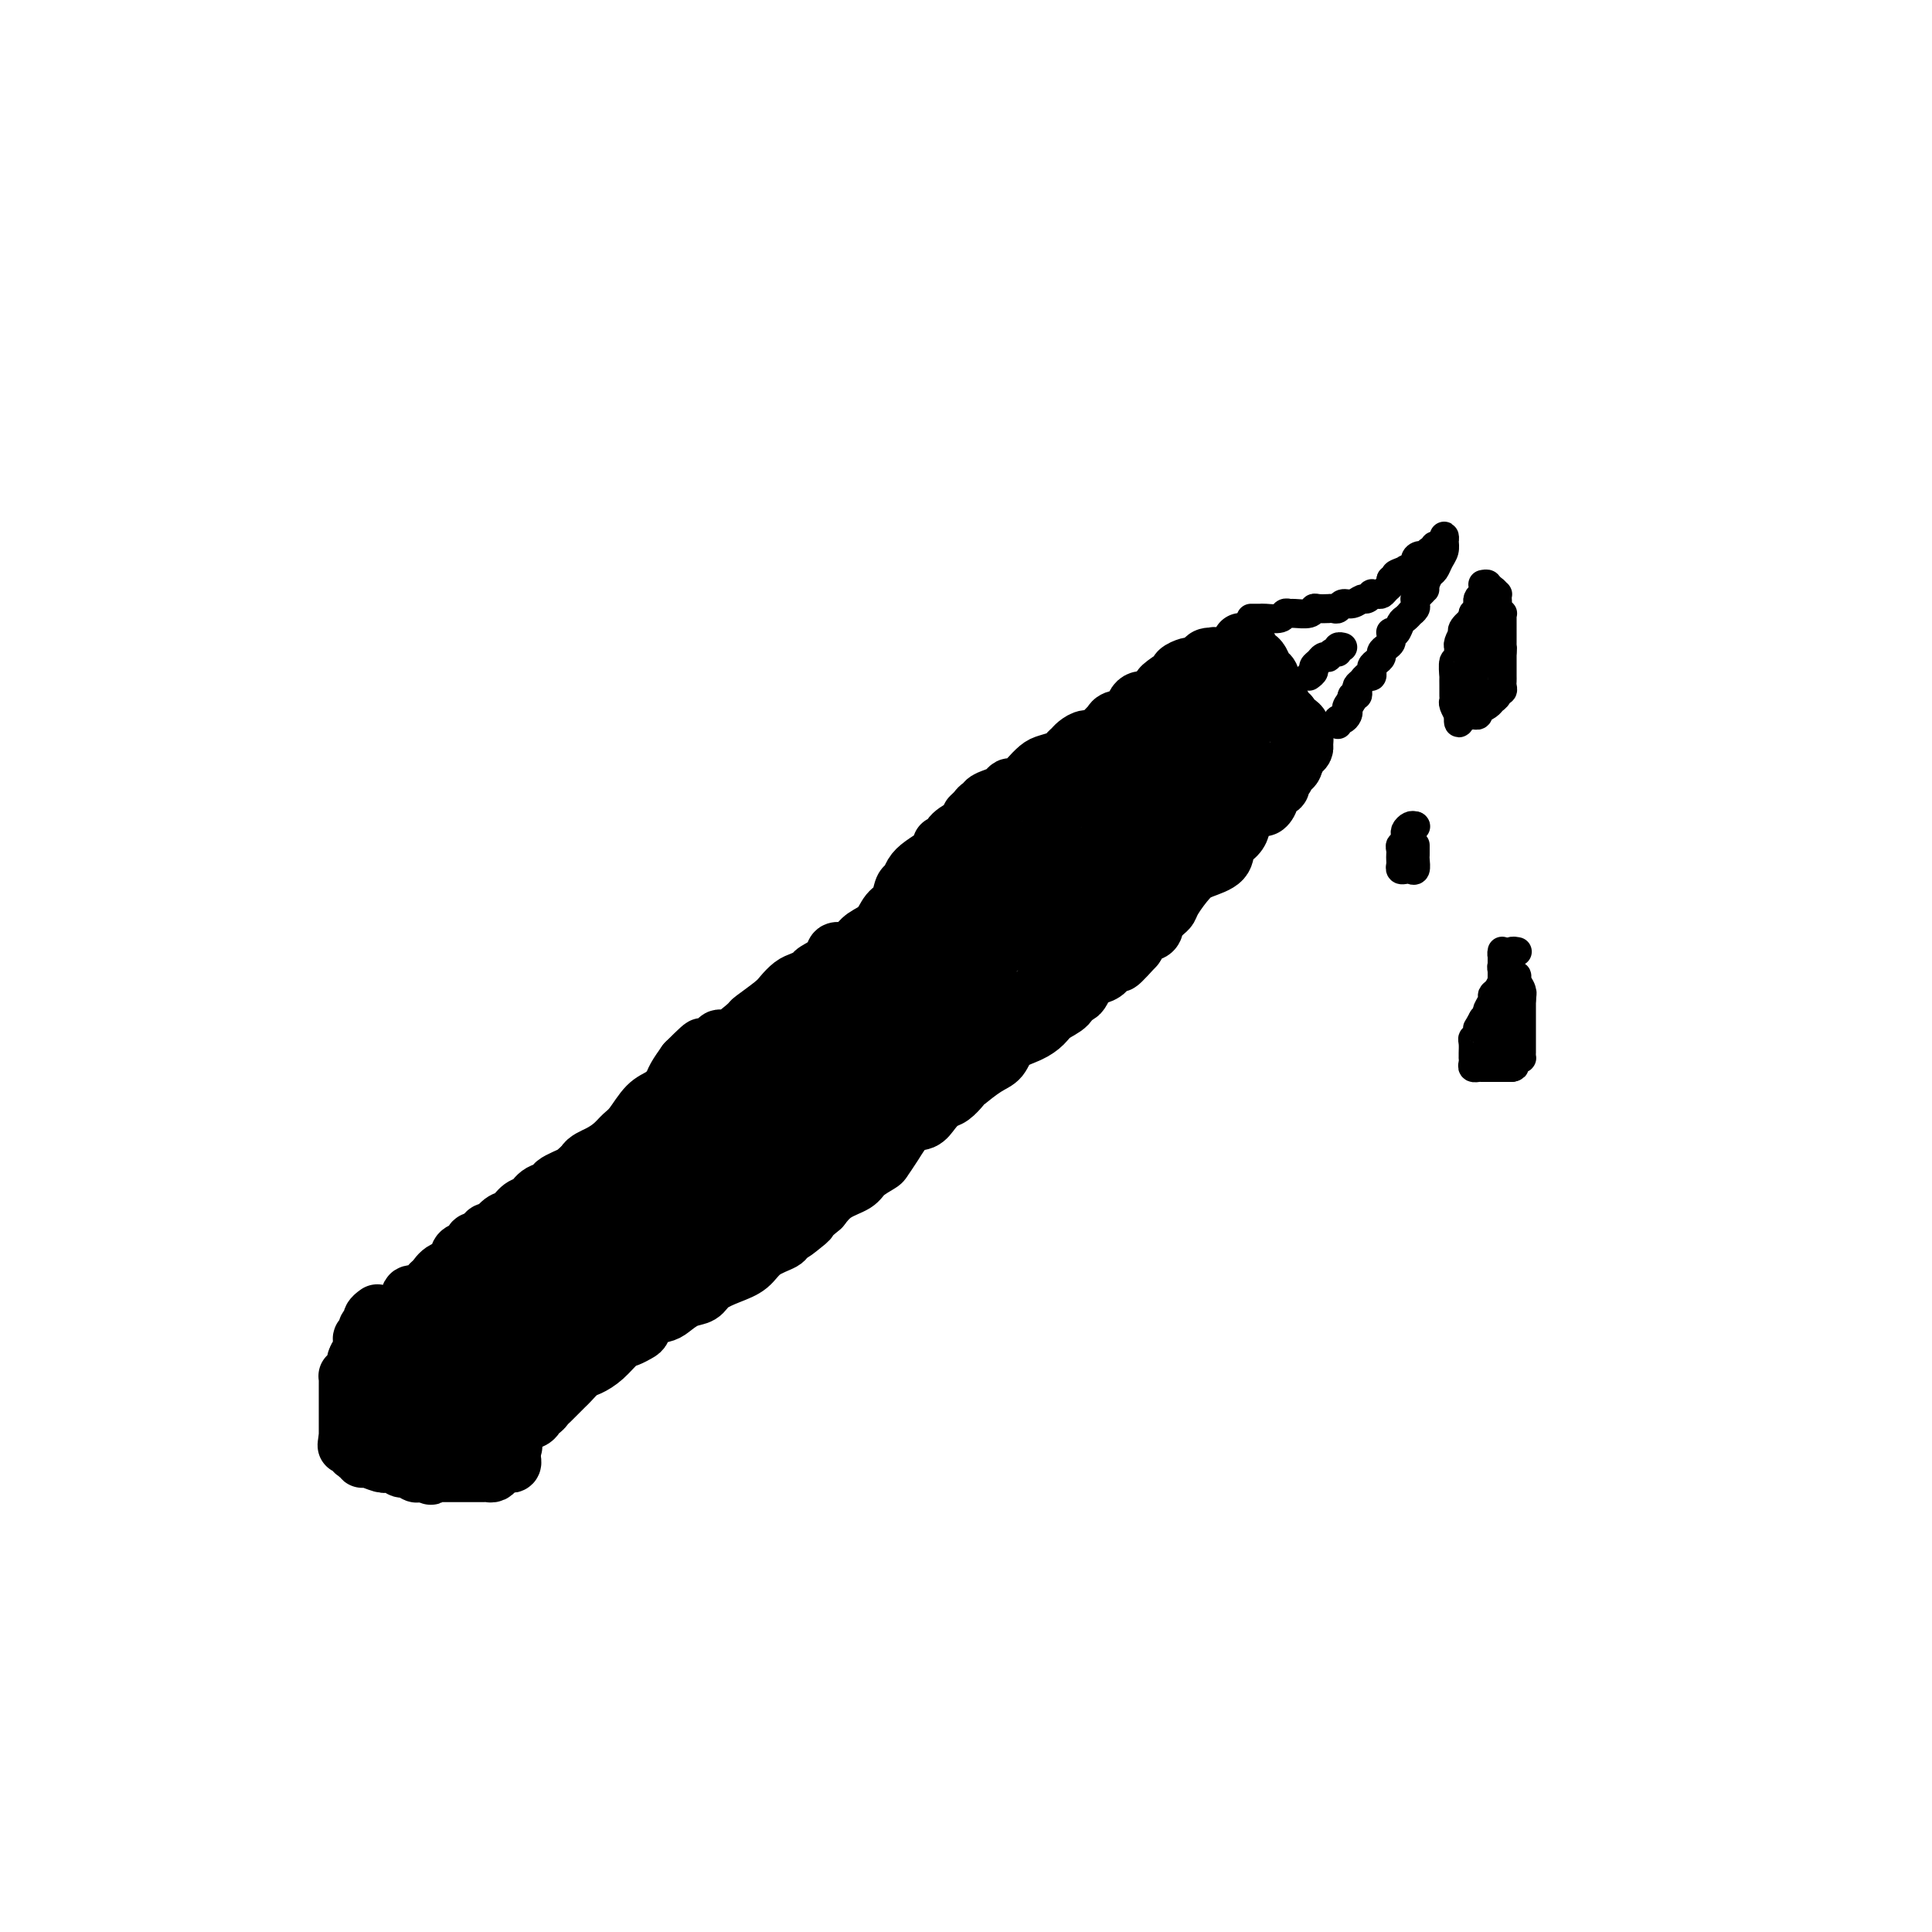 <svg viewBox='0 0 400 400' version='1.1' xmlns='http://www.w3.org/2000/svg' xmlns:xlink='http://www.w3.org/1999/xlink'><g fill='none' stroke='#000000' stroke-width='12' stroke-linecap='round' stroke-linejoin='round'><path d='M98,271c0.230,-0.024 0.459,-0.049 1,0c0.541,0.049 1.392,0.171 2,0c0.608,-0.171 0.971,-0.633 1,-1c0.029,-0.367 -0.277,-0.637 0,-1c0.277,-0.363 1.137,-0.818 2,-1c0.863,-0.182 1.727,-0.090 2,0c0.273,0.090 -0.047,0.179 0,0c0.047,-0.179 0.460,-0.626 1,-1c0.540,-0.374 1.205,-0.675 2,-1c0.795,-0.325 1.718,-0.675 2,-1c0.282,-0.325 -0.078,-0.626 0,-1c0.078,-0.374 0.594,-0.821 1,-1c0.406,-0.179 0.703,-0.089 1,0c0.297,0.089 0.594,0.178 1,0c0.406,-0.178 0.920,-0.624 1,-1c0.080,-0.376 -0.273,-0.682 0,-1c0.273,-0.318 1.173,-0.649 2,-1c0.827,-0.351 1.583,-0.723 2,-1c0.417,-0.277 0.497,-0.459 1,-1c0.503,-0.541 1.429,-1.440 2,-2c0.571,-0.560 0.785,-0.780 1,-1'/><path d='M123,255c3.986,-2.428 1.449,-0.497 1,0c-0.449,0.497 1.188,-0.440 2,-1c0.812,-0.560 0.799,-0.742 1,-1c0.201,-0.258 0.616,-0.593 1,-1c0.384,-0.407 0.737,-0.887 1,-1c0.263,-0.113 0.438,0.140 1,0c0.562,-0.140 1.513,-0.672 2,-1c0.487,-0.328 0.511,-0.451 1,-1c0.489,-0.549 1.442,-1.522 3,-3c1.558,-1.478 3.721,-3.460 5,-5c1.279,-1.540 1.673,-2.636 3,-4c1.327,-1.364 3.588,-2.994 5,-4c1.412,-1.006 1.975,-1.386 3,-2c1.025,-0.614 2.511,-1.461 3,-2c0.489,-0.539 -0.019,-0.770 0,-1c0.019,-0.230 0.566,-0.461 1,-1c0.434,-0.539 0.754,-1.387 1,-2c0.246,-0.613 0.418,-0.990 1,-1c0.582,-0.010 1.573,0.349 2,0c0.427,-0.349 0.288,-1.406 1,-2c0.712,-0.594 2.274,-0.725 4,-2c1.726,-1.275 3.617,-3.695 5,-5c1.383,-1.305 2.258,-1.495 3,-2c0.742,-0.505 1.352,-1.326 2,-2c0.648,-0.674 1.336,-1.202 2,-2c0.664,-0.798 1.304,-1.866 2,-3c0.696,-1.134 1.446,-2.334 2,-3c0.554,-0.666 0.911,-0.797 1,-1c0.089,-0.203 -0.092,-0.478 0,-1c0.092,-0.522 0.455,-1.292 1,-2c0.545,-0.708 1.273,-1.354 2,-2'/><path d='M185,197c2.221,-3.348 1.775,-3.717 2,-4c0.225,-0.283 1.121,-0.479 2,-1c0.879,-0.521 1.741,-1.368 2,-2c0.259,-0.632 -0.086,-1.048 0,-1c0.086,0.048 0.601,0.560 1,0c0.399,-0.560 0.681,-2.193 1,-3c0.319,-0.807 0.676,-0.790 1,-1c0.324,-0.210 0.615,-0.647 1,-1c0.385,-0.353 0.863,-0.620 1,-1c0.137,-0.380 -0.069,-0.872 0,-1c0.069,-0.128 0.413,0.107 1,0c0.587,-0.107 1.418,-0.557 2,-1c0.582,-0.443 0.916,-0.878 1,-1c0.084,-0.122 -0.081,0.068 0,0c0.081,-0.068 0.406,-0.396 1,-1c0.594,-0.604 1.455,-1.485 2,-2c0.545,-0.515 0.775,-0.663 1,-1c0.225,-0.337 0.444,-0.864 1,-1c0.556,-0.136 1.447,0.118 2,0c0.553,-0.118 0.766,-0.608 1,-1c0.234,-0.392 0.488,-0.686 1,-1c0.512,-0.314 1.283,-0.648 2,-1c0.717,-0.352 1.379,-0.723 2,-1c0.621,-0.277 1.202,-0.459 2,-1c0.798,-0.541 1.813,-1.441 2,-2c0.187,-0.559 -0.455,-0.779 0,-1c0.455,-0.221 2.007,-0.444 3,-1c0.993,-0.556 1.427,-1.445 2,-2c0.573,-0.555 1.287,-0.778 2,-1'/><path d='M224,163c3.041,-2.100 1.142,-1.350 1,-1c-0.142,0.350 1.471,0.301 2,0c0.529,-0.301 -0.028,-0.854 0,-1c0.028,-0.146 0.641,0.115 1,0c0.359,-0.115 0.464,-0.607 1,-1c0.536,-0.393 1.504,-0.686 2,-1c0.496,-0.314 0.522,-0.647 1,-1c0.478,-0.353 1.409,-0.726 2,-1c0.591,-0.274 0.842,-0.450 1,-1c0.158,-0.550 0.223,-1.476 1,-2c0.777,-0.524 2.267,-0.647 3,-1c0.733,-0.353 0.708,-0.936 1,-1c0.292,-0.064 0.900,0.390 1,0c0.100,-0.390 -0.307,-1.623 0,-2c0.307,-0.377 1.328,0.102 2,0c0.672,-0.102 0.996,-0.786 1,-1c0.004,-0.214 -0.312,0.043 0,0c0.312,-0.043 1.253,-0.386 2,-1c0.747,-0.614 1.300,-1.499 2,-2c0.700,-0.501 1.546,-0.620 2,-1c0.454,-0.380 0.517,-1.023 1,-2c0.483,-0.977 1.386,-2.289 2,-3c0.614,-0.711 0.938,-0.819 1,-1c0.062,-0.181 -0.137,-0.433 0,-1c0.137,-0.567 0.611,-1.448 1,-2c0.389,-0.552 0.695,-0.776 1,-1'/><path d='M256,135c1.461,-1.865 1.112,-1.029 1,-1c-0.112,0.029 0.011,-0.749 0,-1c-0.011,-0.251 -0.158,0.026 0,0c0.158,-0.026 0.620,-0.353 1,0c0.380,0.353 0.679,1.388 1,2c0.321,0.612 0.663,0.801 1,1c0.337,0.199 0.668,0.409 1,1c0.332,0.591 0.666,1.562 1,2c0.334,0.438 0.667,0.341 1,1c0.333,0.659 0.667,2.074 1,3c0.333,0.926 0.667,1.365 1,2c0.333,0.635 0.667,1.467 1,2c0.333,0.533 0.667,0.766 1,1'/><path d='M267,148c1.271,2.499 -0.053,1.248 0,1c0.053,-0.248 1.482,0.507 2,1c0.518,0.493 0.124,0.724 0,1c-0.124,0.276 0.020,0.599 0,1c-0.020,0.401 -0.204,0.881 0,1c0.204,0.119 0.797,-0.123 1,0c0.203,0.123 0.016,0.610 0,1c-0.016,0.390 0.140,0.682 0,1c-0.140,0.318 -0.576,0.663 -1,1c-0.424,0.337 -0.835,0.668 -1,1c-0.165,0.332 -0.082,0.666 0,1'/><path d='M268,158c-0.293,1.726 -1.527,1.041 -2,1c-0.473,-0.041 -0.187,0.562 0,1c0.187,0.438 0.275,0.711 0,1c-0.275,0.289 -0.914,0.593 -1,1c-0.086,0.407 0.380,0.918 0,1c-0.380,0.082 -1.607,-0.266 -2,0c-0.393,0.266 0.049,1.146 0,2c-0.049,0.854 -0.590,1.682 -1,2c-0.410,0.318 -0.688,0.127 -1,0c-0.312,-0.127 -0.657,-0.190 -1,0c-0.343,0.190 -0.682,0.631 -1,1c-0.318,0.369 -0.614,0.664 -1,1c-0.386,0.336 -0.860,0.712 -1,1c-0.140,0.288 0.055,0.486 0,1c-0.055,0.514 -0.359,1.343 -1,2c-0.641,0.657 -1.618,1.142 -2,2c-0.382,0.858 -0.168,2.089 -1,3c-0.832,0.911 -2.709,1.501 -4,2c-1.291,0.499 -1.996,0.908 -3,2c-1.004,1.092 -2.306,2.866 -3,4c-0.694,1.134 -0.778,1.627 -1,2c-0.222,0.373 -0.581,0.624 -1,1c-0.419,0.376 -0.899,0.875 -1,1c-0.101,0.125 0.175,-0.125 0,0c-0.175,0.125 -0.803,0.624 -1,1c-0.197,0.376 0.036,0.628 0,1c-0.036,0.372 -0.339,0.863 -1,1c-0.661,0.137 -1.678,-0.078 -2,0c-0.322,0.078 0.051,0.451 0,1c-0.051,0.549 -0.525,1.275 -1,2'/><path d='M235,196c-5.528,6.130 -2.847,2.455 -2,1c0.847,-1.455 -0.140,-0.692 -1,0c-0.860,0.692 -1.592,1.312 -2,2c-0.408,0.688 -0.490,1.445 -1,2c-0.510,0.555 -1.446,0.909 -2,1c-0.554,0.091 -0.726,-0.082 -1,0c-0.274,0.082 -0.649,0.420 -1,1c-0.351,0.580 -0.678,1.401 -1,2c-0.322,0.599 -0.638,0.975 -1,1c-0.362,0.025 -0.770,-0.303 -1,0c-0.230,0.303 -0.282,1.235 -1,2c-0.718,0.765 -2.103,1.364 -3,2c-0.897,0.636 -1.305,1.310 -2,2c-0.695,0.690 -1.675,1.397 -3,2c-1.325,0.603 -2.994,1.102 -4,2c-1.006,0.898 -1.347,2.195 -2,3c-0.653,0.805 -1.617,1.118 -3,2c-1.383,0.882 -3.186,2.333 -4,3c-0.814,0.667 -0.640,0.550 -1,1c-0.360,0.450 -1.254,1.466 -2,2c-0.746,0.534 -1.344,0.586 -2,1c-0.656,0.414 -1.370,1.190 -2,2c-0.630,0.810 -1.175,1.655 -2,2c-0.825,0.345 -1.930,0.189 -3,1c-1.070,0.811 -2.105,2.588 -3,4c-0.895,1.412 -1.650,2.461 -2,3c-0.350,0.539 -0.295,0.570 -1,1c-0.705,0.430 -2.168,1.260 -3,2c-0.832,0.740 -1.032,1.392 -2,2c-0.968,0.608 -2.705,1.174 -4,2c-1.295,0.826 -2.147,1.913 -3,3'/><path d='M170,250c-10.571,8.939 -4.497,4.286 -3,3c1.497,-1.286 -1.582,0.796 -3,2c-1.418,1.204 -1.174,1.530 -2,2c-0.826,0.470 -2.720,1.086 -4,2c-1.280,0.914 -1.945,2.128 -3,3c-1.055,0.872 -2.499,1.403 -4,2c-1.501,0.597 -3.058,1.259 -4,2c-0.942,0.741 -1.268,1.559 -2,2c-0.732,0.441 -1.870,0.503 -3,1c-1.130,0.497 -2.252,1.428 -3,2c-0.748,0.572 -1.121,0.784 -2,1c-0.879,0.216 -2.265,0.437 -3,1c-0.735,0.563 -0.818,1.467 -1,2c-0.182,0.533 -0.461,0.696 -1,1c-0.539,0.304 -1.337,0.749 -2,1c-0.663,0.251 -1.190,0.309 -2,1c-0.810,0.691 -1.904,2.015 -3,3c-1.096,0.985 -2.195,1.630 -3,2c-0.805,0.370 -1.315,0.466 -2,1c-0.685,0.534 -1.546,1.505 -2,2c-0.454,0.495 -0.503,0.515 -1,1c-0.497,0.485 -1.444,1.436 -2,2c-0.556,0.564 -0.723,0.742 -1,1c-0.277,0.258 -0.666,0.595 -1,1c-0.334,0.405 -0.614,0.879 -1,1c-0.386,0.121 -0.877,-0.111 -1,0c-0.123,0.111 0.122,0.566 0,1c-0.122,0.434 -0.610,0.848 -1,1c-0.390,0.152 -0.683,0.044 -1,0c-0.317,-0.044 -0.659,-0.022 -1,0'/><path d='M108,294c-9.832,6.860 -3.412,2.011 -1,0c2.412,-2.011 0.814,-1.183 0,-1c-0.814,0.183 -0.845,-0.280 -1,-1c-0.155,-0.720 -0.433,-1.698 -1,-2c-0.567,-0.302 -1.423,0.071 -2,0c-0.577,-0.071 -0.876,-0.585 -1,-1c-0.124,-0.415 -0.075,-0.730 0,-1c0.075,-0.270 0.175,-0.496 0,-1c-0.175,-0.504 -0.626,-1.285 -1,-2c-0.374,-0.715 -0.671,-1.365 -1,-2c-0.329,-0.635 -0.689,-1.256 -1,-2c-0.311,-0.744 -0.574,-1.611 -1,-2c-0.426,-0.389 -1.015,-0.300 -1,0c0.015,0.300 0.633,0.812 1,1c0.367,0.188 0.483,0.050 1,0c0.517,-0.050 1.433,-0.014 2,0c0.567,0.014 0.783,0.007 1,0'/><path d='M102,280c0.796,0.138 0.787,-0.016 1,0c0.213,0.016 0.649,0.201 1,0c0.351,-0.201 0.618,-0.789 1,-1c0.382,-0.211 0.879,-0.044 1,0c0.121,0.044 -0.134,-0.034 0,0c0.134,0.034 0.656,0.179 1,0c0.344,-0.179 0.508,-0.682 1,-1c0.492,-0.318 1.310,-0.451 2,-1c0.690,-0.549 1.253,-1.513 2,-2c0.747,-0.487 1.680,-0.498 3,-1c1.320,-0.502 3.027,-1.497 4,-2c0.973,-0.503 1.212,-0.515 2,-1c0.788,-0.485 2.126,-1.444 3,-2c0.874,-0.556 1.283,-0.709 2,-1c0.717,-0.291 1.742,-0.721 2,-1c0.258,-0.279 -0.252,-0.406 0,-1c0.252,-0.594 1.266,-1.654 2,-2c0.734,-0.346 1.189,0.023 2,0c0.811,-0.023 1.980,-0.439 3,-1c1.020,-0.561 1.892,-1.268 3,-2c1.108,-0.732 2.452,-1.490 4,-2c1.548,-0.510 3.299,-0.772 4,-1c0.701,-0.228 0.353,-0.422 1,-1c0.647,-0.578 2.290,-1.540 3,-2c0.710,-0.460 0.489,-0.417 1,-1c0.511,-0.583 1.756,-1.791 3,-3'/><path d='M154,251c8.880,-4.816 5.079,-2.355 4,-2c-1.079,0.355 0.564,-1.396 2,-3c1.436,-1.604 2.664,-3.063 4,-4c1.336,-0.937 2.780,-1.353 4,-2c1.220,-0.647 2.217,-1.524 3,-2c0.783,-0.476 1.353,-0.549 2,-1c0.647,-0.451 1.373,-1.279 2,-2c0.627,-0.721 1.157,-1.336 2,-2c0.843,-0.664 2.001,-1.378 3,-2c0.999,-0.622 1.841,-1.151 3,-2c1.159,-0.849 2.636,-2.019 4,-3c1.364,-0.981 2.615,-1.772 4,-3c1.385,-1.228 2.905,-2.894 4,-4c1.095,-1.106 1.766,-1.653 3,-2c1.234,-0.347 3.033,-0.495 5,-2c1.967,-1.505 4.103,-4.367 6,-6c1.897,-1.633 3.554,-2.036 5,-3c1.446,-0.964 2.679,-2.488 4,-4c1.321,-1.512 2.728,-3.013 4,-4c1.272,-0.987 2.410,-1.462 3,-2c0.590,-0.538 0.633,-1.141 1,-2c0.367,-0.859 1.056,-1.976 2,-3c0.944,-1.024 2.141,-1.955 3,-3c0.859,-1.045 1.381,-2.205 2,-3c0.619,-0.795 1.335,-1.224 2,-2c0.665,-0.776 1.278,-1.899 2,-3c0.722,-1.101 1.554,-2.182 2,-3c0.446,-0.818 0.505,-1.374 1,-2c0.495,-0.626 1.427,-1.322 2,-2c0.573,-0.678 0.786,-1.339 1,-2'/><path d='M243,171c4.689,-5.766 1.912,-2.680 1,-2c-0.912,0.680 0.042,-1.046 1,-2c0.958,-0.954 1.921,-1.134 3,-2c1.079,-0.866 2.274,-2.416 3,-3c0.726,-0.584 0.982,-0.203 1,0c0.018,0.203 -0.202,0.227 0,0c0.202,-0.227 0.828,-0.705 1,-1c0.172,-0.295 -0.108,-0.408 0,-1c0.108,-0.592 0.603,-1.664 1,-2c0.397,-0.336 0.695,0.065 1,0c0.305,-0.065 0.618,-0.596 1,-1c0.382,-0.404 0.834,-0.683 1,-1c0.166,-0.317 0.044,-0.674 0,-1c-0.044,-0.326 -0.012,-0.621 0,-1c0.012,-0.379 0.003,-0.843 0,-1c-0.003,-0.157 -0.001,-0.007 0,0c0.001,0.007 0.000,-0.128 0,-1c-0.000,-0.872 -0.000,-2.481 0,-3c0.000,-0.519 0.000,0.053 0,0c-0.000,-0.053 -0.000,-0.729 0,-1c0.000,-0.271 0.000,-0.135 0,0'/><path d='M257,148c-0.335,-1.049 -1.174,0.328 -2,1c-0.826,0.672 -1.639,0.637 -2,1c-0.361,0.363 -0.271,1.123 -1,2c-0.729,0.877 -2.279,1.869 -3,3c-0.721,1.131 -0.614,2.399 -1,3c-0.386,0.601 -1.266,0.535 -2,1c-0.734,0.465 -1.323,1.463 -2,2c-0.677,0.537 -1.441,0.614 -2,1c-0.559,0.386 -0.912,1.082 -2,2c-1.088,0.918 -2.913,2.058 -4,3c-1.087,0.942 -1.438,1.688 -3,3c-1.562,1.312 -4.335,3.192 -6,4c-1.665,0.808 -2.223,0.545 -3,1c-0.777,0.455 -1.773,1.628 -2,2c-0.227,0.372 0.315,-0.059 0,0c-0.315,0.059 -1.486,0.606 -2,1c-0.514,0.394 -0.372,0.634 -1,1c-0.628,0.366 -2.027,0.859 -4,1c-1.973,0.141 -4.522,-0.069 -6,0c-1.478,0.069 -1.887,0.416 -3,1c-1.113,0.584 -2.931,1.405 -4,2c-1.069,0.595 -1.389,0.963 -2,1c-0.611,0.037 -1.514,-0.258 -2,0c-0.486,0.258 -0.556,1.068 -1,2c-0.444,0.932 -1.263,1.986 -2,3c-0.737,1.014 -1.391,1.987 -2,3c-0.609,1.013 -1.171,2.067 -2,3c-0.829,0.933 -1.923,1.745 -3,3c-1.077,1.255 -2.136,2.953 -3,4c-0.864,1.047 -1.533,1.442 -2,2c-0.467,0.558 -0.734,1.279 -1,2'/><path d='M182,206c-2.420,3.294 -0.470,0.530 0,0c0.470,-0.530 -0.542,1.176 -1,2c-0.458,0.824 -0.363,0.767 -1,1c-0.637,0.233 -2.005,0.758 -3,2c-0.995,1.242 -1.618,3.202 -2,4c-0.382,0.798 -0.524,0.435 -1,1c-0.476,0.565 -1.285,2.057 -2,3c-0.715,0.943 -1.334,1.336 -2,2c-0.666,0.664 -1.378,1.601 -2,2c-0.622,0.399 -1.153,0.262 -2,1c-0.847,0.738 -2.011,2.350 -3,3c-0.989,0.650 -1.803,0.337 -3,1c-1.197,0.663 -2.776,2.303 -5,4c-2.224,1.697 -5.094,3.453 -7,5c-1.906,1.547 -2.848,2.885 -4,4c-1.152,1.115 -2.516,2.006 -4,3c-1.484,0.994 -3.090,2.090 -5,3c-1.910,0.910 -4.126,1.633 -6,3c-1.874,1.367 -3.408,3.377 -5,5c-1.592,1.623 -3.242,2.859 -5,4c-1.758,1.141 -3.623,2.188 -5,3c-1.377,0.812 -2.266,1.390 -3,2c-0.734,0.610 -1.314,1.251 -2,2c-0.686,0.749 -1.480,1.606 -2,2c-0.520,0.394 -0.766,0.327 -1,1c-0.234,0.673 -0.454,2.088 -1,3c-0.546,0.912 -1.416,1.323 -2,2c-0.584,0.677 -0.881,1.622 -1,2c-0.119,0.378 -0.059,0.189 0,0'/><path d='M102,276c-1.451,1.848 -0.578,0.468 0,0c0.578,-0.468 0.863,-0.026 2,0c1.137,0.026 3.127,-0.366 5,-1c1.873,-0.634 3.630,-1.512 6,-2c2.370,-0.488 5.355,-0.587 8,-1c2.645,-0.413 4.952,-1.140 8,-2c3.048,-0.860 6.838,-1.852 10,-3c3.162,-1.148 5.696,-2.452 8,-4c2.304,-1.548 4.377,-3.340 7,-5c2.623,-1.660 5.797,-3.189 8,-5c2.203,-1.811 3.434,-3.903 5,-6c1.566,-2.097 3.467,-4.198 5,-6c1.533,-1.802 2.700,-3.307 4,-5c1.300,-1.693 2.735,-3.576 4,-5c1.265,-1.424 2.361,-2.389 4,-4c1.639,-1.611 3.822,-3.868 5,-6c1.178,-2.132 1.351,-4.140 2,-6c0.649,-1.860 1.773,-3.572 3,-5c1.227,-1.428 2.556,-2.572 4,-4c1.444,-1.428 3.003,-3.141 4,-5c0.997,-1.859 1.433,-3.863 2,-5c0.567,-1.137 1.265,-1.408 2,-2c0.735,-0.592 1.505,-1.506 2,-2c0.495,-0.494 0.713,-0.570 1,-1c0.287,-0.430 0.644,-1.215 1,-2'/><path d='M212,189c7.619,-9.915 2.665,-2.703 1,0c-1.665,2.703 -0.041,0.896 1,0c1.041,-0.896 1.499,-0.880 2,-1c0.501,-0.120 1.047,-0.376 2,-1c0.953,-0.624 2.315,-1.617 3,-2c0.685,-0.383 0.694,-0.157 1,0c0.306,0.157 0.910,0.246 1,0c0.090,-0.246 -0.334,-0.826 0,-1c0.334,-0.174 1.425,0.059 2,0c0.575,-0.059 0.634,-0.408 1,-1c0.366,-0.592 1.038,-1.426 2,-2c0.962,-0.574 2.214,-0.890 3,-1c0.786,-0.110 1.106,-0.016 1,0c-0.106,0.016 -0.636,-0.045 -1,0c-0.364,0.045 -0.560,0.198 -1,0c-0.440,-0.198 -1.124,-0.745 -2,0c-0.876,0.745 -1.944,2.784 -3,4c-1.056,1.216 -2.099,1.610 -4,3c-1.901,1.390 -4.660,3.776 -6,5c-1.340,1.224 -1.262,1.284 -3,2c-1.738,0.716 -5.292,2.087 -7,3c-1.708,0.913 -1.571,1.368 -2,2c-0.429,0.632 -1.423,1.439 -2,2c-0.577,0.561 -0.736,0.874 -1,1c-0.264,0.126 -0.632,0.063 -1,0'/><path d='M199,202c-4.987,3.749 -1.455,2.120 -1,2c0.455,-0.120 -2.168,1.267 -3,2c-0.832,0.733 0.128,0.812 -1,2c-1.128,1.188 -4.343,3.484 -6,5c-1.657,1.516 -1.757,2.252 -2,2c-0.243,-0.252 -0.631,-1.493 -3,0c-2.369,1.493 -6.719,5.721 -10,8c-3.281,2.279 -5.493,2.608 -8,4c-2.507,1.392 -5.308,3.847 -8,6c-2.692,2.153 -5.275,4.005 -8,6c-2.725,1.995 -5.592,4.134 -8,6c-2.408,1.866 -4.356,3.460 -6,5c-1.644,1.540 -2.982,3.027 -4,4c-1.018,0.973 -1.715,1.430 -3,2c-1.285,0.570 -3.159,1.251 -4,2c-0.841,0.749 -0.648,1.566 -1,2c-0.352,0.434 -1.249,0.487 -2,1c-0.751,0.513 -1.357,1.488 -2,2c-0.643,0.512 -1.323,0.561 -2,1c-0.677,0.439 -1.352,1.269 -2,2c-0.648,0.731 -1.269,1.362 -2,2c-0.731,0.638 -1.573,1.284 -2,2c-0.427,0.716 -0.440,1.502 -1,2c-0.560,0.498 -1.667,0.707 -2,1c-0.333,0.293 0.108,0.669 0,1c-0.108,0.331 -0.764,0.616 -1,1c-0.236,0.384 -0.053,0.866 0,1c0.053,0.134 -0.024,-0.079 0,0c0.024,0.079 0.150,0.451 0,1c-0.150,0.549 -0.575,1.274 -1,2'/><path d='M106,279c-2.804,3.430 -0.814,1.505 0,1c0.814,-0.505 0.453,0.412 0,1c-0.453,0.588 -1.000,0.849 -1,1c-0.000,0.151 0.545,0.194 1,0c0.455,-0.194 0.821,-0.625 1,-1c0.179,-0.375 0.172,-0.692 1,-1c0.828,-0.308 2.492,-0.605 3,-1c0.508,-0.395 -0.141,-0.886 0,-1c0.141,-0.114 1.072,0.149 2,0c0.928,-0.149 1.852,-0.711 3,-1c1.148,-0.289 2.520,-0.307 4,-1c1.480,-0.693 3.069,-2.062 5,-3c1.931,-0.938 4.206,-1.446 6,-2c1.794,-0.554 3.108,-1.155 5,-2c1.892,-0.845 4.361,-1.934 6,-3c1.639,-1.066 2.448,-2.107 3,-3c0.552,-0.893 0.846,-1.636 2,-3c1.154,-1.364 3.168,-3.350 4,-5c0.832,-1.650 0.481,-2.964 1,-4c0.519,-1.036 1.908,-1.793 3,-3c1.092,-1.207 1.886,-2.864 3,-4c1.114,-1.136 2.547,-1.752 4,-3c1.453,-1.248 2.926,-3.128 4,-5c1.074,-1.872 1.751,-3.735 3,-5c1.249,-1.265 3.071,-1.933 4,-3c0.929,-1.067 0.964,-2.534 1,-4'/><path d='M174,224c5.352,-6.628 2.732,-2.197 2,-1c-0.732,1.197 0.426,-0.838 1,-2c0.574,-1.162 0.566,-1.450 1,-2c0.434,-0.550 1.312,-1.362 2,-2c0.688,-0.638 1.186,-1.101 2,-2c0.814,-0.899 1.945,-2.233 3,-3c1.055,-0.767 2.032,-0.967 3,-2c0.968,-1.033 1.925,-2.898 3,-4c1.075,-1.102 2.269,-1.440 3,-2c0.731,-0.560 0.998,-1.342 2,-2c1.002,-0.658 2.738,-1.193 4,-2c1.262,-0.807 2.051,-1.886 3,-3c0.949,-1.114 2.059,-2.264 3,-3c0.941,-0.736 1.714,-1.060 3,-2c1.286,-0.940 3.085,-2.496 4,-3c0.915,-0.504 0.946,0.044 1,0c0.054,-0.044 0.130,-0.680 0,-1c-0.130,-0.320 -0.465,-0.324 -1,0c-0.535,0.324 -1.270,0.975 -2,1c-0.730,0.025 -1.456,-0.576 -3,0c-1.544,0.576 -3.906,2.330 -6,4c-2.094,1.670 -3.920,3.257 -6,5c-2.080,1.743 -4.413,3.642 -7,6c-2.587,2.358 -5.427,5.173 -8,7c-2.573,1.827 -4.878,2.665 -7,4c-2.122,1.335 -4.061,3.168 -6,5'/><path d='M168,220c-6.004,4.888 -4.015,3.608 -4,4c0.015,0.392 -1.945,2.454 -3,4c-1.055,1.546 -1.207,2.574 -2,4c-0.793,1.426 -2.229,3.250 -3,4c-0.771,0.750 -0.879,0.426 -1,1c-0.121,0.574 -0.255,2.045 -1,3c-0.745,0.955 -2.100,1.392 -3,2c-0.900,0.608 -1.345,1.385 -2,2c-0.655,0.615 -1.522,1.066 -2,2c-0.478,0.934 -0.569,2.350 -1,3c-0.431,0.650 -1.202,0.536 -2,1c-0.798,0.464 -1.622,1.508 -2,2c-0.378,0.492 -0.309,0.432 -1,1c-0.691,0.568 -2.143,1.766 -3,2c-0.857,0.234 -1.121,-0.494 -2,0c-0.879,0.494 -2.374,2.210 -3,3c-0.626,0.790 -0.383,0.652 -1,1c-0.617,0.348 -2.094,1.180 -3,2c-0.906,0.820 -1.242,1.629 -2,2c-0.758,0.371 -1.940,0.305 -3,1c-1.060,0.695 -1.999,2.151 -3,3c-1.001,0.849 -2.065,1.089 -3,2c-0.935,0.911 -1.740,2.491 -3,3c-1.260,0.509 -2.975,-0.052 -4,0c-1.025,0.052 -1.361,0.718 -2,1c-0.639,0.282 -1.582,0.181 -2,0c-0.418,-0.181 -0.311,-0.441 -1,0c-0.689,0.441 -2.174,1.582 -3,2c-0.826,0.418 -0.992,0.113 -1,0c-0.008,-0.113 0.140,-0.032 0,0c-0.140,0.032 -0.570,0.016 -1,0'/><path d='M101,275c-2.493,0.463 -1.726,0.121 -2,0c-0.274,-0.121 -1.589,-0.021 -2,0c-0.411,0.021 0.082,-0.037 0,0c-0.082,0.037 -0.740,0.168 -1,0c-0.260,-0.168 -0.122,-0.636 0,-1c0.122,-0.364 0.228,-0.623 0,-1c-0.228,-0.377 -0.791,-0.871 -1,-1c-0.209,-0.129 -0.066,0.106 0,0c0.066,-0.106 0.054,-0.554 0,-1c-0.054,-0.446 -0.151,-0.889 0,-1c0.151,-0.111 0.551,0.110 1,0c0.449,-0.110 0.946,-0.551 1,-1c0.054,-0.449 -0.336,-0.907 0,-1c0.336,-0.093 1.400,0.177 2,0c0.600,-0.177 0.738,-0.803 1,-1c0.262,-0.197 0.647,0.035 1,0c0.353,-0.035 0.672,-0.338 1,-1c0.328,-0.662 0.665,-1.683 1,-2c0.335,-0.317 0.667,0.068 1,0c0.333,-0.068 0.667,-0.591 1,-1c0.333,-0.409 0.667,-0.705 1,-1'/><path d='M106,262c2.135,-1.515 1.971,-0.304 2,0c0.029,0.304 0.249,-0.299 1,-1c0.751,-0.701 2.031,-1.498 3,-2c0.969,-0.502 1.627,-0.708 2,-1c0.373,-0.292 0.462,-0.670 1,-1c0.538,-0.330 1.524,-0.613 2,-1c0.476,-0.387 0.442,-0.877 1,-1c0.558,-0.123 1.707,0.122 2,0c0.293,-0.122 -0.272,-0.611 0,-1c0.272,-0.389 1.381,-0.677 2,-1c0.619,-0.323 0.748,-0.680 1,-1c0.252,-0.320 0.626,-0.601 1,-1c0.374,-0.399 0.748,-0.915 1,-1c0.252,-0.085 0.381,0.261 1,0c0.619,-0.261 1.729,-1.131 2,-2c0.271,-0.869 -0.297,-1.739 0,-2c0.297,-0.261 1.459,0.085 2,0c0.541,-0.085 0.460,-0.601 1,-1c0.540,-0.399 1.702,-0.680 2,-1c0.298,-0.320 -0.267,-0.680 0,-1c0.267,-0.320 1.367,-0.601 2,-1c0.633,-0.399 0.800,-0.916 1,-1c0.200,-0.084 0.434,0.266 1,0c0.566,-0.266 1.463,-1.149 2,-2c0.537,-0.851 0.714,-1.670 1,-2c0.286,-0.330 0.682,-0.172 2,-1c1.318,-0.828 3.558,-2.642 5,-4c1.442,-1.358 2.088,-2.261 3,-3c0.912,-0.739 2.092,-1.314 3,-2c0.908,-0.686 1.545,-1.482 2,-2c0.455,-0.518 0.727,-0.759 1,-1'/><path d='M156,224c5.902,-5.041 3.659,-3.143 3,-3c-0.659,0.143 0.268,-1.467 1,-2c0.732,-0.533 1.270,0.013 2,0c0.730,-0.013 1.652,-0.583 2,-1c0.348,-0.417 0.122,-0.679 0,-1c-0.122,-0.321 -0.138,-0.701 0,-1c0.138,-0.299 0.431,-0.518 1,-1c0.569,-0.482 1.413,-1.228 2,-2c0.587,-0.772 0.918,-1.570 1,-2c0.082,-0.430 -0.084,-0.492 0,-1c0.084,-0.508 0.418,-1.463 1,-2c0.582,-0.537 1.412,-0.655 2,-1c0.588,-0.345 0.935,-0.918 1,-1c0.065,-0.082 -0.150,0.325 0,0c0.150,-0.325 0.665,-1.382 1,-2c0.335,-0.618 0.490,-0.795 1,-1c0.510,-0.205 1.376,-0.437 2,-1c0.624,-0.563 1.007,-1.458 1,-2c-0.007,-0.542 -0.404,-0.733 0,-1c0.404,-0.267 1.610,-0.611 2,-1c0.390,-0.389 -0.037,-0.821 0,-1c0.037,-0.179 0.538,-0.103 1,0c0.462,0.103 0.883,0.232 1,0c0.117,-0.232 -0.072,-0.825 0,-1c0.072,-0.175 0.404,0.068 1,0c0.596,-0.068 1.456,-0.448 2,-1c0.544,-0.552 0.772,-1.276 1,-2'/><path d='M185,193c4.684,-4.795 1.893,-1.283 1,0c-0.893,1.283 0.113,0.337 0,0c-0.113,-0.337 -1.343,-0.064 -2,0c-0.657,0.064 -0.739,-0.081 -1,0c-0.261,0.081 -0.700,0.387 -1,1c-0.300,0.613 -0.461,1.531 -1,2c-0.539,0.469 -1.458,0.488 -2,1c-0.542,0.512 -0.709,1.517 -1,2c-0.291,0.483 -0.707,0.446 -1,1c-0.293,0.554 -0.462,1.700 -1,2c-0.538,0.300 -1.443,-0.246 -2,0c-0.557,0.246 -0.765,1.284 -1,2c-0.235,0.716 -0.497,1.109 -1,2c-0.503,0.891 -1.248,2.280 -2,3c-0.752,0.720 -1.511,0.770 -2,1c-0.489,0.230 -0.709,0.640 -1,1c-0.291,0.360 -0.654,0.670 -1,1c-0.346,0.330 -0.674,0.680 -1,1c-0.326,0.320 -0.651,0.611 -1,1c-0.349,0.389 -0.722,0.878 -1,1c-0.278,0.122 -0.459,-0.121 -1,0c-0.541,0.121 -1.440,0.606 -2,1c-0.560,0.394 -0.780,0.697 -1,1'/><path d='M159,217c-4.650,3.880 -3.275,1.579 -3,1c0.275,-0.579 -0.551,0.562 -1,1c-0.449,0.438 -0.521,0.173 -1,0c-0.479,-0.173 -1.367,-0.254 -2,0c-0.633,0.254 -1.013,0.841 -1,1c0.013,0.159 0.420,-0.111 0,0c-0.420,0.111 -1.667,0.603 -2,1c-0.333,0.397 0.248,0.698 0,1c-0.248,0.302 -1.323,0.605 -2,1c-0.677,0.395 -0.954,0.884 -1,1c-0.046,0.116 0.141,-0.140 0,0c-0.141,0.140 -0.608,0.677 -1,1c-0.392,0.323 -0.707,0.433 -1,1c-0.293,0.567 -0.562,1.592 -1,2c-0.438,0.408 -1.044,0.200 -1,0c0.044,-0.200 0.737,-0.391 0,0c-0.737,0.391 -2.904,1.362 -4,2c-1.096,0.638 -1.119,0.941 -1,1c0.119,0.059 0.382,-0.125 0,0c-0.382,0.125 -1.407,0.558 -2,1c-0.593,0.442 -0.753,0.892 -1,1c-0.247,0.108 -0.582,-0.126 -1,0c-0.418,0.126 -0.919,0.611 -1,1c-0.081,0.389 0.259,0.681 0,1c-0.259,0.319 -1.116,0.664 -2,1c-0.884,0.336 -1.795,0.664 -2,1c-0.205,0.336 0.296,0.681 0,1c-0.296,0.319 -1.389,0.611 -2,1c-0.611,0.389 -0.742,0.874 -1,1c-0.258,0.126 -0.645,-0.107 -1,0c-0.355,0.107 -0.677,0.553 -1,1'/><path d='M123,241c-5.672,3.661 -1.853,0.812 -1,0c0.853,-0.812 -1.259,0.411 -2,1c-0.741,0.589 -0.110,0.543 -1,1c-0.890,0.457 -3.302,1.417 -4,2c-0.698,0.583 0.319,0.790 0,1c-0.319,0.210 -1.972,0.422 -3,1c-1.028,0.578 -1.431,1.522 -2,2c-0.569,0.478 -1.304,0.492 -2,1c-0.696,0.508 -1.352,1.512 -2,2c-0.648,0.488 -1.287,0.460 -2,1c-0.713,0.540 -1.502,1.646 -2,2c-0.498,0.354 -0.707,-0.046 -1,0c-0.293,0.046 -0.670,0.538 -1,1c-0.330,0.462 -0.613,0.894 -1,1c-0.387,0.106 -0.879,-0.113 -1,0c-0.121,0.113 0.128,0.559 0,1c-0.128,0.441 -0.632,0.876 -1,1c-0.368,0.124 -0.599,-0.065 -1,0c-0.401,0.065 -0.972,0.383 -1,1c-0.028,0.617 0.487,1.532 0,2c-0.487,0.468 -1.974,0.490 -3,1c-1.026,0.510 -1.589,1.509 -2,2c-0.411,0.491 -0.669,0.474 -1,1c-0.331,0.526 -0.734,1.594 -1,2c-0.266,0.406 -0.396,0.151 -1,0c-0.604,-0.151 -1.681,-0.198 -2,0c-0.319,0.198 0.121,0.641 0,1c-0.121,0.359 -0.802,0.635 -1,1c-0.198,0.365 0.086,0.819 0,1c-0.086,0.181 -0.543,0.091 -1,0'/><path d='M83,271c-6.119,4.866 -1.417,2.030 0,1c1.417,-1.030 -0.451,-0.255 -1,0c-0.549,0.255 0.220,-0.009 1,0c0.780,0.009 1.572,0.293 2,0c0.428,-0.293 0.492,-1.162 1,-2c0.508,-0.838 1.459,-1.646 2,-2c0.541,-0.354 0.672,-0.254 2,-1c1.328,-0.746 3.853,-2.337 5,-3c1.147,-0.663 0.916,-0.398 2,-1c1.084,-0.602 3.485,-2.071 5,-3c1.515,-0.929 2.146,-1.317 3,-2c0.854,-0.683 1.932,-1.662 3,-3c1.068,-1.338 2.126,-3.034 3,-4c0.874,-0.966 1.563,-1.203 2,-2c0.437,-0.797 0.620,-2.153 2,-3c1.380,-0.847 3.955,-1.186 5,-2c1.045,-0.814 0.558,-2.103 1,-3c0.442,-0.897 1.812,-1.403 3,-2c1.188,-0.597 2.195,-1.287 3,-2c0.805,-0.713 1.410,-1.451 2,-2c0.590,-0.549 1.165,-0.909 2,-2c0.835,-1.091 1.928,-2.914 3,-4c1.072,-1.086 2.122,-1.435 3,-2c0.878,-0.565 1.582,-1.344 2,-2c0.418,-0.656 0.548,-1.187 1,-2c0.452,-0.813 1.226,-1.906 2,-3'/><path d='M142,220c6.023,-6.020 2.582,-2.069 2,-1c-0.582,1.069 1.697,-0.744 3,-2c1.303,-1.256 1.631,-1.954 2,-2c0.369,-0.046 0.781,0.560 2,0c1.219,-0.560 3.247,-2.286 4,-3c0.753,-0.714 0.232,-0.415 1,-1c0.768,-0.585 2.826,-2.055 4,-3c1.174,-0.945 1.464,-1.366 2,-2c0.536,-0.634 1.317,-1.482 2,-2c0.683,-0.518 1.267,-0.707 2,-1c0.733,-0.293 1.614,-0.691 2,-1c0.386,-0.309 0.278,-0.530 1,-1c0.722,-0.470 2.275,-1.190 3,-2c0.725,-0.810 0.621,-1.710 1,-2c0.379,-0.290 1.242,0.032 2,0c0.758,-0.032 1.411,-0.416 2,-1c0.589,-0.584 1.113,-1.369 2,-2c0.887,-0.631 2.136,-1.110 3,-2c0.864,-0.890 1.344,-2.192 2,-3c0.656,-0.808 1.487,-1.122 2,-2c0.513,-0.878 0.708,-2.319 1,-3c0.292,-0.681 0.681,-0.602 1,-1c0.319,-0.398 0.569,-1.273 1,-2c0.431,-0.727 1.043,-1.305 2,-2c0.957,-0.695 2.260,-1.505 3,-2c0.740,-0.495 0.918,-0.674 1,-1c0.082,-0.326 0.069,-0.797 0,-1c-0.069,-0.203 -0.194,-0.137 0,0c0.194,0.137 0.706,0.345 1,0c0.294,-0.345 0.370,-1.241 1,-2c0.630,-0.759 1.815,-1.379 3,-2'/><path d='M200,171c2.962,-3.658 1.366,-2.304 1,-2c-0.366,0.304 0.496,-0.443 1,-1c0.504,-0.557 0.649,-0.922 1,-1c0.351,-0.078 0.906,0.133 1,0c0.094,-0.133 -0.274,-0.609 0,-1c0.274,-0.391 1.191,-0.696 2,-1c0.809,-0.304 1.511,-0.605 2,-1c0.489,-0.395 0.764,-0.883 1,-1c0.236,-0.117 0.432,0.137 1,0c0.568,-0.137 1.508,-0.667 2,-1c0.492,-0.333 0.537,-0.470 1,-1c0.463,-0.530 1.343,-1.451 2,-2c0.657,-0.549 1.092,-0.724 2,-1c0.908,-0.276 2.288,-0.653 3,-1c0.712,-0.347 0.757,-0.666 1,-1c0.243,-0.334 0.685,-0.685 1,-1c0.315,-0.315 0.505,-0.595 1,-1c0.495,-0.405 1.296,-0.935 2,-1c0.704,-0.065 1.309,0.334 2,0c0.691,-0.334 1.466,-1.403 2,-2c0.534,-0.597 0.825,-0.724 1,-1c0.175,-0.276 0.232,-0.701 1,-1c0.768,-0.299 2.247,-0.472 3,-1c0.753,-0.528 0.779,-1.412 1,-2c0.221,-0.588 0.637,-0.879 1,-1c0.363,-0.121 0.672,-0.071 1,0c0.328,0.071 0.676,0.163 1,0c0.324,-0.163 0.626,-0.582 1,-1c0.374,-0.418 0.821,-0.834 1,-1c0.179,-0.166 0.089,-0.083 0,0'/><path d='M240,143c6.386,-4.515 2.350,-1.801 1,-1c-1.350,0.801 -0.015,-0.311 1,-1c1.015,-0.689 1.711,-0.955 2,-1c0.289,-0.045 0.171,0.132 0,0c-0.171,-0.132 -0.397,-0.574 0,-1c0.397,-0.426 1.415,-0.836 2,-1c0.585,-0.164 0.737,-0.082 1,0c0.263,0.082 0.635,0.166 1,0c0.365,-0.166 0.721,-0.580 1,-1c0.279,-0.420 0.479,-0.846 1,-1c0.521,-0.154 1.363,-0.035 2,0c0.637,0.035 1.069,-0.015 1,0c-0.069,0.015 -0.640,0.095 -1,0c-0.360,-0.095 -0.511,-0.364 -1,0c-0.489,0.364 -1.316,1.363 -2,2c-0.684,0.637 -1.225,0.913 -2,2c-0.775,1.087 -1.786,2.985 -4,5c-2.214,2.015 -5.633,4.147 -7,5c-1.367,0.853 -0.684,0.426 0,0'/><path d='M78,272c0.121,-0.089 0.243,-0.177 0,0c-0.243,0.177 -0.850,0.621 -1,1c-0.150,0.379 0.157,0.694 0,1c-0.157,0.306 -0.778,0.603 -1,1c-0.222,0.397 -0.045,0.894 0,1c0.045,0.106 -0.040,-0.178 0,0c0.040,0.178 0.207,0.817 0,1c-0.207,0.183 -0.787,-0.092 -1,0c-0.213,0.092 -0.060,0.549 0,1c0.060,0.451 0.026,0.894 0,1c-0.026,0.106 -0.046,-0.125 0,0c0.046,0.125 0.156,0.607 0,1c-0.156,0.393 -0.578,0.696 -1,1'/><path d='M74,281c-0.616,1.339 -0.155,0.187 0,0c0.155,-0.187 0.003,0.590 0,1c-0.003,0.410 0.143,0.453 0,1c-0.143,0.547 -0.574,1.600 -1,2c-0.426,0.400 -0.846,0.149 -1,0c-0.154,-0.149 -0.041,-0.195 0,0c0.041,0.195 0.011,0.631 0,1c-0.011,0.369 -0.003,0.673 0,1c0.003,0.327 0.001,0.679 0,1c-0.001,0.321 -0.000,0.611 0,1c0.000,0.389 0.000,0.878 0,1c-0.000,0.122 -0.000,-0.121 0,0c0.000,0.121 0.000,0.606 0,1c-0.000,0.394 -0.000,0.697 0,1c0.000,0.303 0.000,0.606 0,1c-0.000,0.394 -0.000,0.879 0,1c0.000,0.121 0.000,-0.122 0,0c-0.000,0.122 -0.000,0.610 0,1c0.000,0.390 0.000,0.682 0,1c-0.000,0.318 -0.000,0.662 0,1c0.000,0.338 0.000,0.669 0,1'/><path d='M72,298c-0.373,2.581 -0.306,0.533 0,0c0.306,-0.533 0.852,0.450 1,1c0.148,0.550 -0.103,0.668 0,1c0.103,0.332 0.560,0.877 1,1c0.440,0.123 0.865,-0.177 1,0c0.135,0.177 -0.018,0.832 0,1c0.018,0.168 0.208,-0.152 1,0c0.792,0.152 2.187,0.777 3,1c0.813,0.223 1.045,0.046 1,0c-0.045,-0.046 -0.367,0.041 0,0c0.367,-0.041 1.422,-0.208 2,0c0.578,0.208 0.680,0.792 1,1c0.320,0.208 0.859,0.042 1,0c0.141,-0.042 -0.117,0.041 0,0c0.117,-0.041 0.609,-0.207 1,0c0.391,0.207 0.682,0.786 1,1c0.318,0.214 0.662,0.061 1,0c0.338,-0.061 0.669,-0.031 1,0'/><path d='M88,305c2.428,1.083 0.496,0.290 0,0c-0.496,-0.290 0.442,-0.078 1,0c0.558,0.078 0.734,0.021 1,0c0.266,-0.021 0.620,-0.006 1,0c0.380,0.006 0.784,0.001 1,0c0.216,-0.001 0.243,-0.000 1,0c0.757,0.000 2.244,0.000 3,0c0.756,-0.000 0.780,-0.000 1,0c0.220,0.000 0.636,0.001 1,0c0.364,-0.001 0.675,-0.003 1,0c0.325,0.003 0.665,0.011 1,0c0.335,-0.011 0.667,-0.042 1,0c0.333,0.042 0.667,0.156 1,0c0.333,-0.156 0.664,-0.581 1,-1c0.336,-0.419 0.679,-0.833 1,-1c0.321,-0.167 0.622,-0.086 1,0c0.378,0.086 0.833,0.178 1,0c0.167,-0.178 0.045,-0.625 0,-1c-0.045,-0.375 -0.013,-0.679 0,-1c0.013,-0.321 0.006,-0.661 0,-1'/><path d='M106,300c0.619,-0.940 0.167,-0.792 0,-1c-0.167,-0.208 -0.048,-0.774 0,-1c0.048,-0.226 0.025,-0.113 0,0c-0.025,0.113 -0.053,0.226 0,0c0.053,-0.226 0.187,-0.792 0,-1c-0.187,-0.208 -0.694,-0.060 -1,0c-0.306,0.060 -0.410,0.030 -1,0c-0.590,-0.030 -1.665,-0.059 -2,0c-0.335,0.059 0.069,0.208 0,0c-0.069,-0.208 -0.611,-0.773 -1,-1c-0.389,-0.227 -0.626,-0.116 -1,0c-0.374,0.116 -0.884,0.237 -1,0c-0.116,-0.237 0.161,-0.833 0,-1c-0.161,-0.167 -0.760,0.095 -1,0c-0.240,-0.095 -0.120,-0.548 0,-1'/><path d='M98,294c-1.399,-0.932 -0.897,-0.262 -1,0c-0.103,0.262 -0.813,0.117 -1,0c-0.187,-0.117 0.148,-0.207 0,-1c-0.148,-0.793 -0.779,-2.287 -1,-3c-0.221,-0.713 -0.031,-0.643 0,-1c0.031,-0.357 -0.096,-1.142 0,-2c0.096,-0.858 0.414,-1.789 0,-2c-0.414,-0.211 -1.560,0.297 -2,0c-0.440,-0.297 -0.173,-1.400 0,-2c0.173,-0.600 0.254,-0.697 0,-1c-0.254,-0.303 -0.841,-0.813 -1,-1c-0.159,-0.187 0.111,-0.050 0,0c-0.111,0.050 -0.603,0.013 -1,0c-0.397,-0.013 -0.698,-0.004 -1,0c-0.302,0.004 -0.606,0.001 -1,0c-0.394,-0.001 -0.878,-0.000 -1,0c-0.122,0.000 0.117,-0.001 0,0c-0.117,0.001 -0.590,0.002 -1,0c-0.410,-0.002 -0.759,-0.008 -1,0c-0.241,0.008 -0.376,0.031 -1,0c-0.624,-0.031 -1.736,-0.114 -2,0c-0.264,0.114 0.322,0.426 0,1c-0.322,0.574 -1.550,1.411 -2,2c-0.450,0.589 -0.120,0.931 0,1c0.120,0.069 0.032,-0.133 0,0c-0.032,0.133 -0.009,0.603 0,1c0.009,0.397 0.002,0.722 0,1c-0.002,0.278 -0.001,0.508 0,1c0.001,0.492 0.000,1.246 0,2'/><path d='M81,290c-0.359,1.226 -0.255,-0.207 0,0c0.255,0.207 0.663,2.056 1,3c0.337,0.944 0.604,0.985 1,1c0.396,0.015 0.923,0.004 1,0c0.077,-0.004 -0.295,-0.001 0,0c0.295,0.001 1.256,0.000 2,0c0.744,-0.000 1.272,-0.000 1,0c-0.272,0.000 -1.342,0.000 -2,0c-0.658,-0.000 -0.902,-0.000 -1,0c-0.098,0.000 -0.049,0.000 0,0'/><path d='M84,294c1.083,0.000 2.292,-2.000 3,-3c0.708,-1.000 0.917,-1.000 1,-1c0.083,0.000 0.042,0.000 0,0'/><path d='M92,298c0.000,0.000 0.100,0.100 0.1,0.1'/></g>
<g fill='none' stroke='#000000' stroke-width='6' stroke-linecap='round' stroke-linejoin='round'><path d='M259,128c0.317,-0.002 0.634,-0.004 1,0c0.366,0.004 0.781,0.015 1,0c0.219,-0.015 0.242,-0.057 1,0c0.758,0.057 2.252,0.212 3,0c0.748,-0.212 0.750,-0.793 1,-1c0.250,-0.207 0.748,-0.041 1,0c0.252,0.041 0.257,-0.041 1,0c0.743,0.041 2.223,0.207 3,0c0.777,-0.207 0.852,-0.788 1,-1c0.148,-0.212 0.368,-0.056 1,0c0.632,0.056 1.674,0.011 2,0c0.326,-0.011 -0.065,0.012 0,0c0.065,-0.012 0.584,-0.060 1,0c0.416,0.060 0.727,0.227 1,0c0.273,-0.227 0.508,-0.849 1,-1c0.492,-0.151 1.241,0.170 2,0c0.759,-0.170 1.527,-0.830 2,-1c0.473,-0.170 0.652,0.151 1,0c0.348,-0.151 0.867,-0.776 1,-1c0.133,-0.224 -0.118,-0.049 0,0c0.118,0.049 0.606,-0.028 1,0c0.394,0.028 0.693,0.162 1,0c0.307,-0.162 0.621,-0.621 1,-1c0.379,-0.379 0.823,-0.680 1,-1c0.177,-0.320 0.089,-0.660 0,-1'/><path d='M288,120c4.582,-1.405 1.539,-0.919 1,-1c-0.539,-0.081 1.428,-0.730 2,-1c0.572,-0.270 -0.250,-0.162 0,0c0.250,0.162 1.572,0.380 2,0c0.428,-0.380 -0.039,-1.356 0,-2c0.039,-0.644 0.585,-0.956 1,-1c0.415,-0.044 0.699,0.180 1,0c0.301,-0.180 0.619,-0.766 1,-1c0.381,-0.234 0.824,-0.118 1,0c0.176,0.118 0.086,0.237 0,0c-0.086,-0.237 -0.167,-0.832 0,-1c0.167,-0.168 0.581,0.091 1,0c0.419,-0.091 0.841,-0.530 1,-1c0.159,-0.470 0.054,-0.970 0,-1c-0.054,-0.030 -0.056,0.411 0,1c0.056,0.589 0.170,1.326 0,2c-0.170,0.674 -0.623,1.284 -1,2c-0.377,0.716 -0.678,1.539 -1,2c-0.322,0.461 -0.663,0.560 -1,1c-0.337,0.440 -0.668,1.220 -1,2'/><path d='M295,121c-0.574,1.575 -0.011,1.014 0,1c0.011,-0.014 -0.532,0.521 -1,1c-0.468,0.479 -0.861,0.903 -1,1c-0.139,0.097 -0.022,-0.133 0,0c0.022,0.133 -0.050,0.627 0,1c0.050,0.373 0.220,0.623 0,1c-0.220,0.377 -0.832,0.879 -1,1c-0.168,0.121 0.109,-0.139 0,0c-0.109,0.139 -0.604,0.677 -1,1c-0.396,0.323 -0.695,0.429 -1,1c-0.305,0.571 -0.617,1.606 -1,2c-0.383,0.394 -0.837,0.147 -1,0c-0.163,-0.147 -0.033,-0.194 0,0c0.033,0.194 -0.029,0.629 0,1c0.029,0.371 0.149,0.677 0,1c-0.149,0.323 -0.565,0.664 -1,1c-0.435,0.336 -0.887,0.669 -1,1c-0.113,0.331 0.113,0.662 0,1c-0.113,0.338 -0.565,0.683 -1,1c-0.435,0.317 -0.852,0.606 -1,1c-0.148,0.394 -0.028,0.893 0,1c0.028,0.107 -0.035,-0.179 0,0c0.035,0.179 0.167,0.821 0,1c-0.167,0.179 -0.632,-0.106 -1,0c-0.368,0.106 -0.638,0.602 -1,1c-0.362,0.398 -0.815,0.698 -1,1c-0.185,0.302 -0.101,0.607 0,1c0.101,0.393 0.220,0.875 0,1c-0.220,0.125 -0.777,-0.107 -1,0c-0.223,0.107 -0.111,0.554 0,1'/><path d='M280,145c-2.261,3.665 -0.412,0.828 0,0c0.412,-0.828 -0.611,0.351 -1,1c-0.389,0.649 -0.143,0.766 0,1c0.143,0.234 0.182,0.585 0,1c-0.182,0.415 -0.585,0.895 -1,1c-0.415,0.105 -0.843,-0.164 -1,0c-0.157,0.164 -0.045,0.761 0,1c0.045,0.239 0.022,0.119 0,0'/><path d='M271,140c0.447,-0.332 0.894,-0.664 1,-1c0.106,-0.336 -0.130,-0.678 0,-1c0.130,-0.322 0.626,-0.626 1,-1c0.374,-0.374 0.626,-0.817 1,-1c0.374,-0.183 0.870,-0.105 1,0c0.130,0.105 -0.105,0.238 0,0c0.105,-0.238 0.550,-0.848 1,-1c0.450,-0.152 0.904,0.155 1,0c0.096,-0.155 -0.166,-0.773 0,-1c0.166,-0.227 0.762,-0.065 1,0c0.238,0.065 0.119,0.032 0,0'/><path d='M307,121c0.421,-0.083 0.842,-0.167 1,0c0.158,0.167 0.053,0.584 0,1c-0.053,0.416 -0.052,0.833 0,1c0.052,0.167 0.157,0.086 0,0c-0.157,-0.086 -0.577,-0.177 -1,0c-0.423,0.177 -0.849,0.622 -1,1c-0.151,0.378 -0.027,0.690 0,1c0.027,0.310 -0.044,0.619 0,1c0.044,0.381 0.204,0.833 0,1c-0.204,0.167 -0.773,0.048 -1,0c-0.227,-0.048 -0.114,-0.024 0,0'/><path d='M305,127c-0.189,1.052 0.338,0.681 0,1c-0.338,0.319 -1.540,1.329 -2,2c-0.460,0.671 -0.176,1.004 0,1c0.176,-0.004 0.244,-0.347 0,0c-0.244,0.347 -0.801,1.382 -1,2c-0.199,0.618 -0.039,0.818 0,1c0.039,0.182 -0.042,0.344 0,1c0.042,0.656 0.207,1.804 0,2c-0.207,0.196 -0.788,-0.561 -1,0c-0.212,0.561 -0.057,2.440 0,3c0.057,0.560 0.016,-0.201 0,0c-0.016,0.201 -0.005,1.362 0,2c0.005,0.638 0.005,0.753 0,1c-0.005,0.247 -0.015,0.627 0,1c0.015,0.373 0.056,0.739 0,1c-0.056,0.261 -0.207,0.416 0,1c0.207,0.584 0.774,1.595 1,2c0.226,0.405 0.113,0.202 0,0'/><path d='M302,148c-0.286,3.247 0.498,0.866 1,0c0.502,-0.866 0.721,-0.217 1,0c0.279,0.217 0.617,0.003 1,0c0.383,-0.003 0.809,0.206 1,0c0.191,-0.206 0.146,-0.829 0,-1c-0.146,-0.171 -0.394,0.108 0,0c0.394,-0.108 1.430,-0.602 2,-1c0.570,-0.398 0.675,-0.698 1,-1c0.325,-0.302 0.872,-0.606 1,-1c0.128,-0.394 -0.162,-0.879 0,-1c0.162,-0.121 0.775,0.122 1,0c0.225,-0.122 0.060,-0.610 0,-1c-0.060,-0.390 -0.016,-0.682 0,-1c0.016,-0.318 0.004,-0.664 0,-1c-0.004,-0.336 -0.001,-0.664 0,-1c0.001,-0.336 0.000,-0.681 0,-1c-0.000,-0.319 -0.000,-0.611 0,-1c0.000,-0.389 0.000,-0.874 0,-1c-0.000,-0.126 -0.000,0.107 0,0c0.000,-0.107 0.000,-0.553 0,-1'/><path d='M311,135c0.155,-1.592 0.041,-1.070 0,-1c-0.041,0.070 -0.011,-0.310 0,-1c0.011,-0.690 0.003,-1.690 0,-2c-0.003,-0.310 -0.001,0.071 0,0c0.001,-0.071 0.001,-0.593 0,-1c-0.001,-0.407 -0.004,-0.701 0,-1c0.004,-0.299 0.015,-0.605 0,-1c-0.015,-0.395 -0.057,-0.879 0,-1c0.057,-0.121 0.211,0.121 0,0c-0.211,-0.121 -0.788,-0.606 -1,-1c-0.212,-0.394 -0.060,-0.698 0,-1c0.060,-0.302 0.027,-0.603 0,-1c-0.027,-0.397 -0.048,-0.890 0,-1c0.048,-0.110 0.167,0.163 0,0c-0.167,-0.163 -0.619,-0.761 -1,-1c-0.381,-0.239 -0.690,-0.120 -1,0'/><path d='M308,122c-0.420,-1.814 0.031,0.150 0,1c-0.031,0.850 -0.544,0.584 -1,1c-0.456,0.416 -0.854,1.512 -1,3c-0.146,1.488 -0.039,3.368 0,4c0.039,0.632 0.010,0.015 0,0c-0.010,-0.015 -0.002,0.573 0,1c0.002,0.427 -0.003,0.692 0,1c0.003,0.308 0.015,0.660 0,1c-0.015,0.340 -0.057,0.668 0,1c0.057,0.332 0.211,0.667 0,1c-0.211,0.333 -0.789,0.663 -1,1c-0.211,0.337 -0.057,0.682 0,1c0.057,0.318 0.015,0.610 0,1c-0.015,0.390 -0.004,0.879 0,1c0.004,0.121 0.001,-0.128 0,0c-0.001,0.128 -0.000,0.631 0,1c0.000,0.369 0.000,0.604 0,1c-0.000,0.396 -0.000,0.953 0,1c0.000,0.047 0.000,-0.415 0,-1c-0.000,-0.585 -0.000,-1.292 0,-2'/><path d='M305,140c0.000,-0.362 0.000,0.231 0,0c0.000,-0.231 0.000,-1.288 0,-2c0.000,-0.712 0.000,-1.081 0,-1c0.000,0.081 0.000,0.612 0,1c0.000,0.388 0.000,0.632 0,1c0.000,0.368 0.000,0.859 0,1c0.000,0.141 0.000,-0.067 0,0c0.000,0.067 0.000,0.410 0,1c0.000,0.590 0.000,1.428 0,2c0.000,0.572 0.000,0.878 0,1c-0.000,0.122 0.000,0.061 0,0'/><path d='M314,197c0.122,0.025 0.244,0.049 0,0c-0.244,-0.049 -0.854,-0.172 -1,0c-0.146,0.172 0.171,0.637 0,1c-0.171,0.363 -0.831,0.622 -1,1c-0.169,0.378 0.151,0.874 0,1c-0.151,0.126 -0.775,-0.117 -1,0c-0.225,0.117 -0.050,0.595 0,1c0.050,0.405 -0.024,0.737 0,1c0.024,0.263 0.146,0.455 0,1c-0.146,0.545 -0.561,1.441 -1,2c-0.439,0.559 -0.901,0.780 -1,1c-0.099,0.220 0.167,0.437 0,1c-0.167,0.563 -0.766,1.470 -1,2c-0.234,0.530 -0.101,0.681 0,1c0.101,0.319 0.172,0.805 0,1c-0.172,0.195 -0.586,0.097 -1,0'/><path d='M307,211c-1.326,2.495 -1.140,1.733 -1,2c0.140,0.267 0.234,1.564 0,2c-0.234,0.436 -0.795,0.011 -1,0c-0.205,-0.011 -0.055,0.392 0,1c0.055,0.608 0.014,1.421 0,2c-0.014,0.579 0.000,0.926 0,1c-0.000,0.074 -0.015,-0.124 0,0c0.015,0.124 0.060,0.569 0,1c-0.060,0.431 -0.223,0.848 0,1c0.223,0.152 0.833,0.041 1,0c0.167,-0.041 -0.110,-0.011 0,0c0.110,0.011 0.608,0.003 1,0c0.392,-0.003 0.679,-0.001 1,0c0.321,0.001 0.678,0.000 1,0c0.322,-0.000 0.611,-0.000 1,0c0.389,0.000 0.877,0.000 1,0c0.123,-0.000 -0.121,-0.000 0,0c0.121,0.000 0.606,0.000 1,0c0.394,-0.000 0.697,-0.000 1,0'/><path d='M313,221c1.193,-0.167 0.176,-0.584 0,-1c-0.176,-0.416 0.489,-0.833 1,-1c0.511,-0.167 0.869,-0.086 1,0c0.131,0.086 0.035,0.178 0,0c-0.035,-0.178 -0.009,-0.625 0,-1c0.009,-0.375 0.003,-0.678 0,-1c-0.003,-0.322 -0.001,-0.663 0,-1c0.001,-0.337 0.000,-0.669 0,-1c-0.000,-0.331 -0.000,-0.662 0,-1c0.000,-0.338 0.000,-0.682 0,-1c-0.000,-0.318 -0.000,-0.610 0,-1c0.000,-0.390 0.000,-0.878 0,-1c-0.000,-0.122 -0.000,0.122 0,0c0.000,-0.122 0.000,-0.610 0,-1c-0.000,-0.390 -0.000,-0.682 0,-1c0.000,-0.318 0.000,-0.662 0,-1c-0.000,-0.338 -0.000,-0.669 0,-1'/><path d='M315,207c0.292,-2.360 0.022,-1.258 0,-1c-0.022,0.258 0.205,-0.326 0,-1c-0.205,-0.674 -0.842,-1.436 -1,-2c-0.158,-0.564 0.164,-0.928 0,-1c-0.164,-0.072 -0.815,0.149 -1,0c-0.185,-0.149 0.094,-0.667 0,-1c-0.094,-0.333 -0.561,-0.482 -1,-1c-0.439,-0.518 -0.850,-1.404 -1,-2c-0.150,-0.596 -0.040,-0.903 0,-1c0.040,-0.097 0.011,0.017 0,0c-0.011,-0.017 -0.003,-0.166 0,0c0.003,0.166 0.001,0.647 0,1c-0.001,0.353 -0.000,0.578 0,1c0.000,0.422 0.000,1.041 0,2c-0.000,0.959 -0.000,2.257 0,3c0.000,0.743 0.000,0.931 0,2c-0.000,1.069 -0.000,3.019 0,4c0.000,0.981 0.000,0.995 0,1c-0.000,0.005 -0.000,0.003 0,0'/><path d='M311,211c-0.000,2.343 -0.000,1.201 0,1c0.000,-0.201 0.000,0.538 0,1c-0.000,0.462 -0.000,0.647 0,1c0.000,0.353 0.001,0.873 0,1c-0.001,0.127 -0.004,-0.138 0,0c0.004,0.138 0.015,0.678 0,1c-0.015,0.322 -0.057,0.426 0,1c0.057,0.574 0.211,1.618 0,2c-0.211,0.382 -0.788,0.103 -1,0c-0.212,-0.103 -0.061,-0.029 0,0c0.061,0.029 0.030,0.015 0,0'/><path d='M293,171c-0.309,-0.089 -0.618,-0.177 -1,0c-0.382,0.177 -0.838,0.621 -1,1c-0.162,0.379 -0.029,0.693 0,1c0.029,0.307 -0.045,0.607 0,1c0.045,0.393 0.208,0.879 0,1c-0.208,0.121 -0.788,-0.122 -1,0c-0.212,0.122 -0.058,0.611 0,1c0.058,0.389 0.019,0.679 0,1c-0.019,0.321 -0.016,0.674 0,1c0.016,0.326 0.047,0.625 0,1c-0.047,0.375 -0.170,0.826 0,1c0.170,0.174 0.634,0.072 1,0c0.366,-0.072 0.634,-0.113 1,0c0.366,0.113 0.830,0.381 1,0c0.170,-0.381 0.046,-1.410 0,-2c-0.046,-0.590 -0.013,-0.740 0,-1c0.013,-0.260 0.007,-0.630 0,-1'/><path d='M293,176c0.000,-0.845 0.000,-0.958 0,-1c0.000,-0.042 0.000,-0.012 0,0c0.000,0.012 0.000,0.006 0,0'/><path d='M293,171c0.000,0.000 0.100,0.100 0.1,0.1'/></g>
</svg>